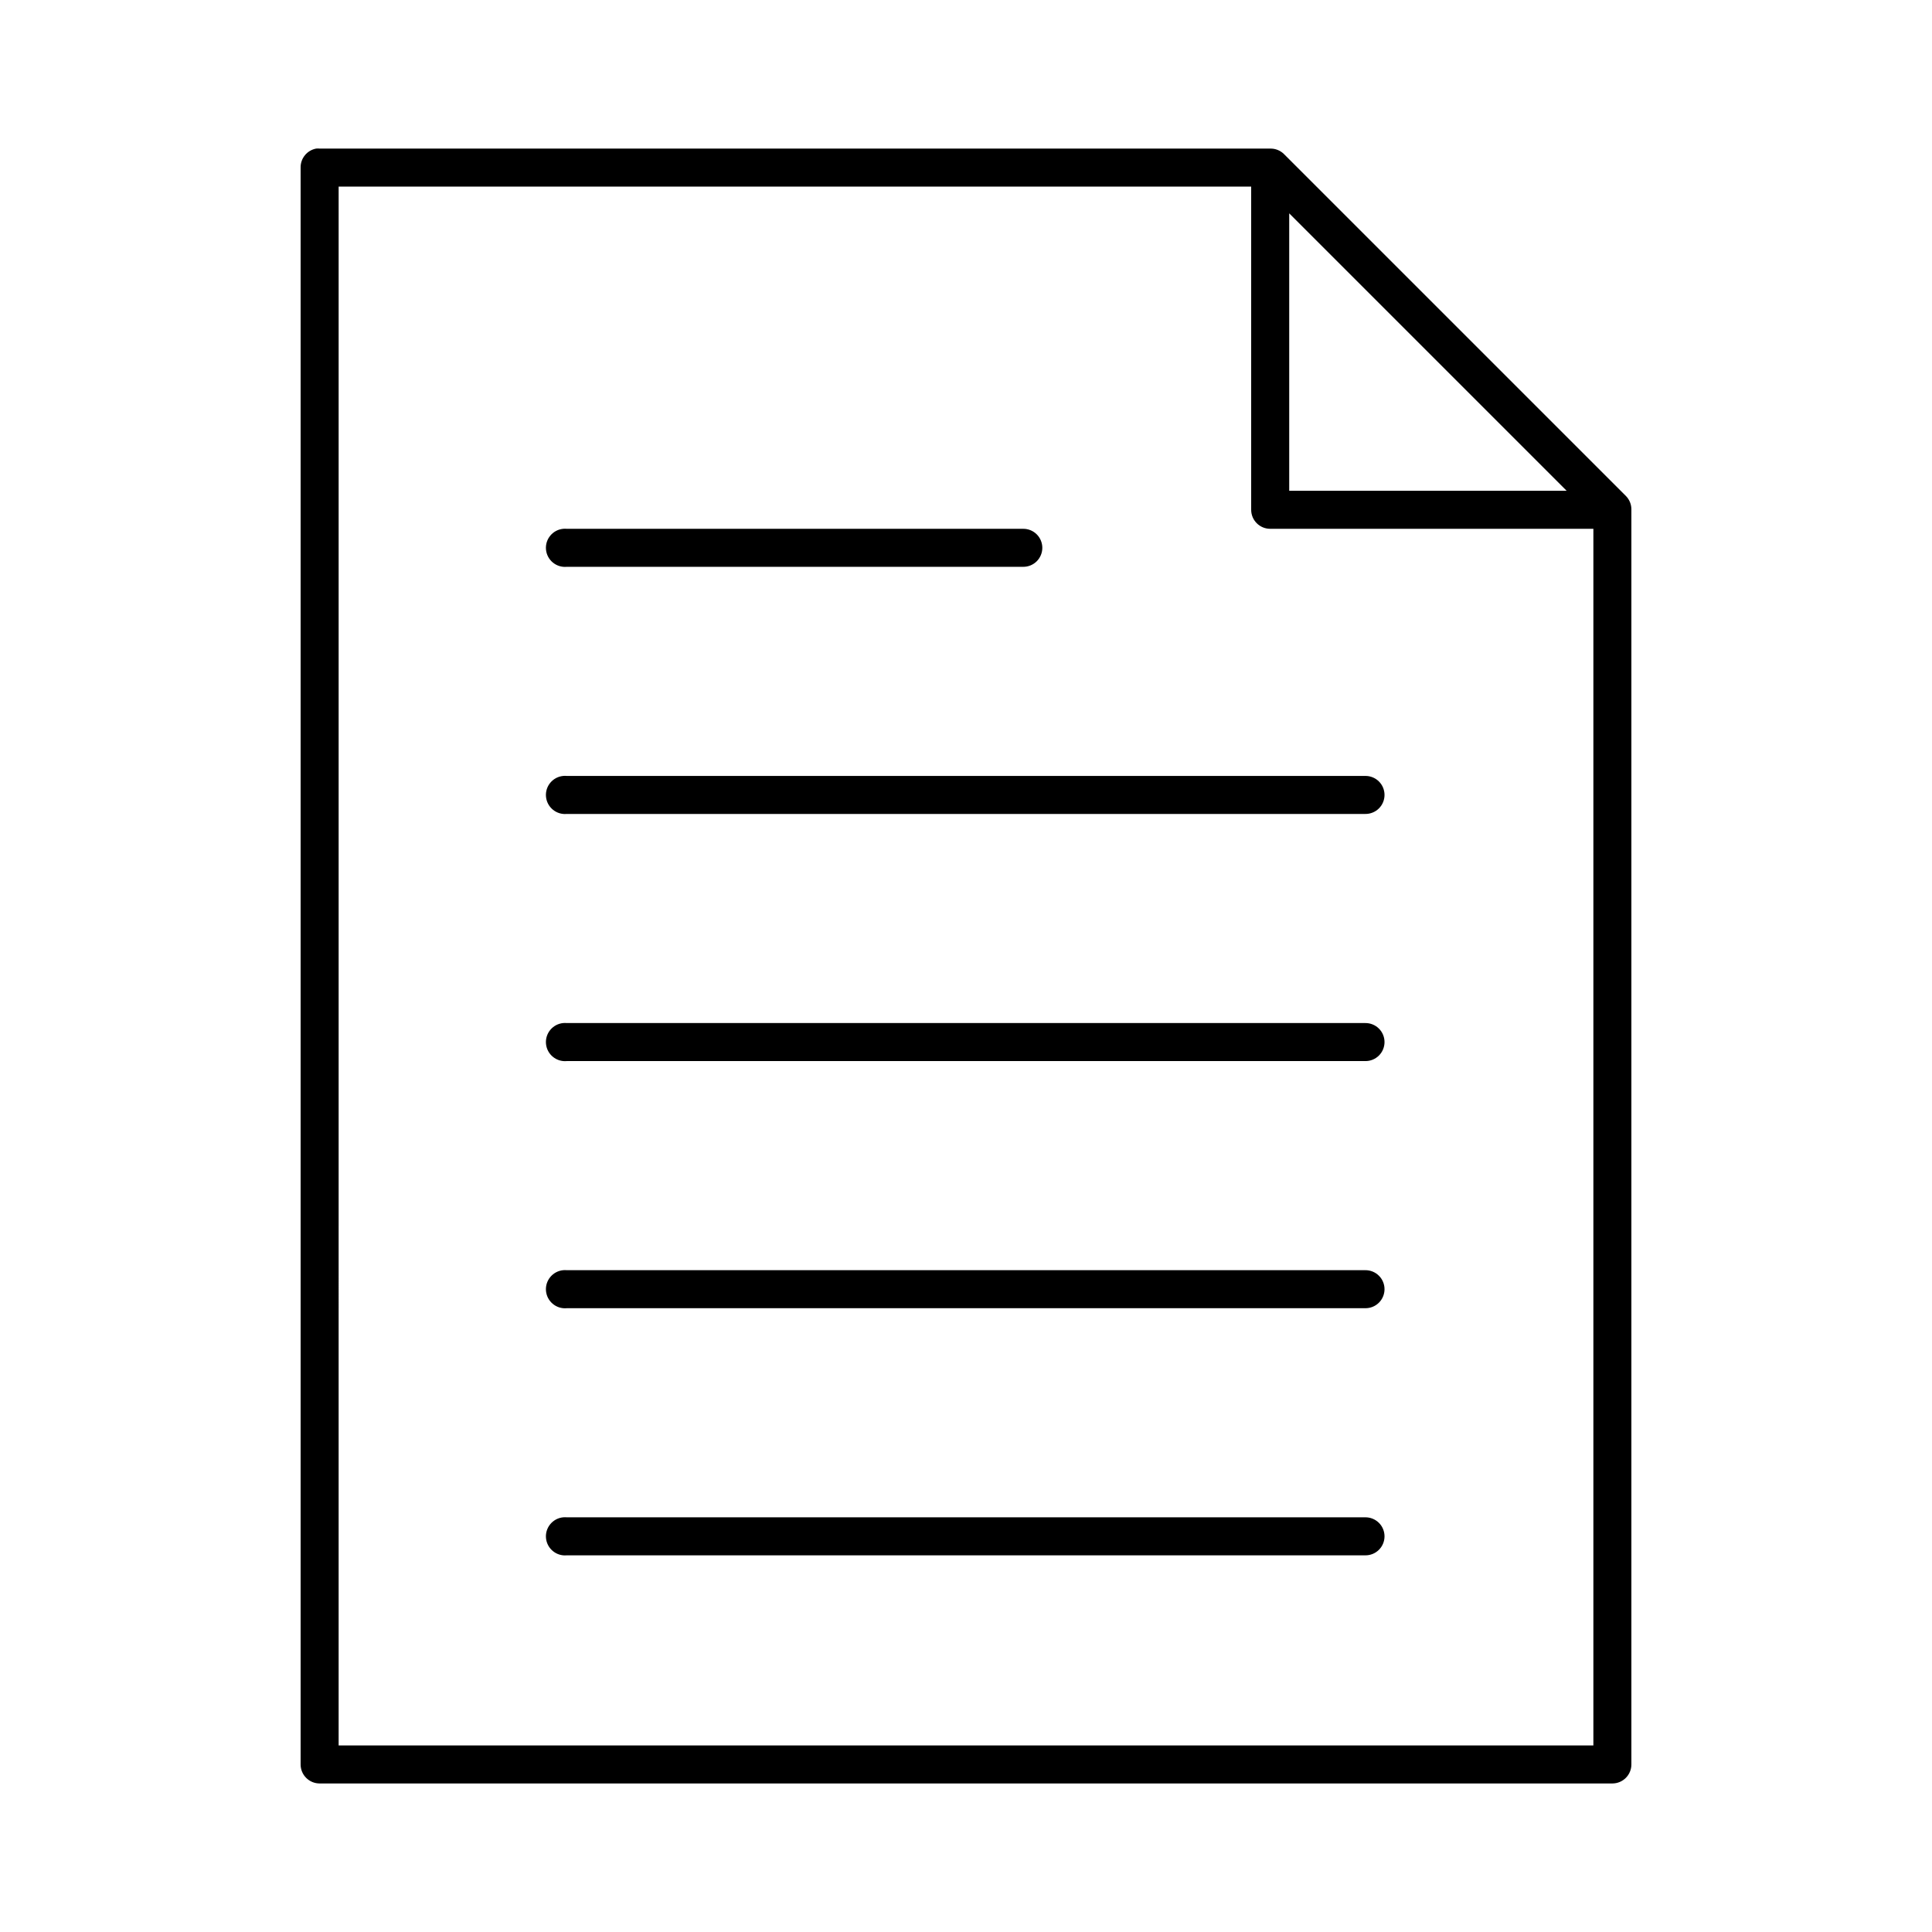 <?xml version="1.0" encoding="UTF-8"?>
<!-- Uploaded to: ICON Repo, www.svgrepo.com, Generator: ICON Repo Mixer Tools -->
<svg fill="#000000" width="800px" height="800px" version="1.1" viewBox="144 144 512 512" xmlns="http://www.w3.org/2000/svg">
 <path d="m227.76 183.38c-2.406 0.461-4.137 2.586-4.094 5.039v423.18-0.004c0 2.785 2.258 5.039 5.039 5.039h342.59c2.785 0 5.039-2.254 5.039-5.039v-332.5c0.031-1.348-0.48-2.652-1.418-3.621l-90.688-90.68h0.004c-0.969-0.938-2.273-1.449-3.621-1.418h-251.91c-0.312-0.031-0.629-0.031-0.945 0zm5.984 10.074h241.83v85.645c0 2.781 2.254 5.039 5.039 5.039h85.648v322.42h-332.52zm251.91 7.086 73.523 73.52h-73.523zm-192.39 83.598h-0.004c-2.781 0.258-4.828 2.727-4.566 5.508 0.262 2.785 2.731 4.828 5.512 4.566h120.91c1.348 0.02 2.648-0.504 3.609-1.449 0.957-0.949 1.5-2.238 1.5-3.59 0-1.348-0.543-2.641-1.5-3.586-0.961-0.945-2.262-1.469-3.609-1.449h-120.91c-0.316-0.031-0.633-0.031-0.945 0zm0 65.492h-0.004c-2.781 0.258-4.828 2.727-4.566 5.508s2.731 4.828 5.512 4.566h211.6-0.004c1.352 0.02 2.648-0.504 3.609-1.449 0.961-0.949 1.5-2.238 1.5-3.59 0-1.348-0.539-2.641-1.5-3.586-0.961-0.949-2.258-1.469-3.609-1.449h-211.6 0.004c-0.316-0.031-0.633-0.031-0.945 0zm0 65.492-0.004-0.004c-2.781 0.262-4.828 2.731-4.566 5.512s2.731 4.828 5.512 4.566h211.6-0.004c1.352 0.02 2.648-0.504 3.609-1.449 0.961-0.949 1.5-2.242 1.5-3.59s-0.539-2.641-1.5-3.586c-0.961-0.949-2.258-1.469-3.609-1.453h-211.6 0.004c-0.316-0.027-0.633-0.027-0.945 0zm0 65.492-0.004-0.004c-2.781 0.262-4.828 2.731-4.566 5.512s2.731 4.828 5.512 4.566h211.6-0.004c1.352 0.02 2.648-0.504 3.609-1.449 0.961-0.949 1.5-2.242 1.5-3.59s-0.539-2.641-1.5-3.586c-0.961-0.949-2.258-1.469-3.609-1.453h-211.6 0.004c-0.316-0.027-0.633-0.027-0.945 0zm0 65.492-0.004-0.004c-2.781 0.262-4.828 2.731-4.566 5.512s2.731 4.828 5.512 4.566h211.6-0.004c1.352 0.02 2.648-0.504 3.609-1.453 0.961-0.945 1.5-2.238 1.5-3.586 0-1.348-0.539-2.641-1.5-3.586-0.961-0.949-2.258-1.469-3.609-1.453h-211.6 0.004c-0.316-0.027-0.633-0.027-0.945 0z"/>
</svg>